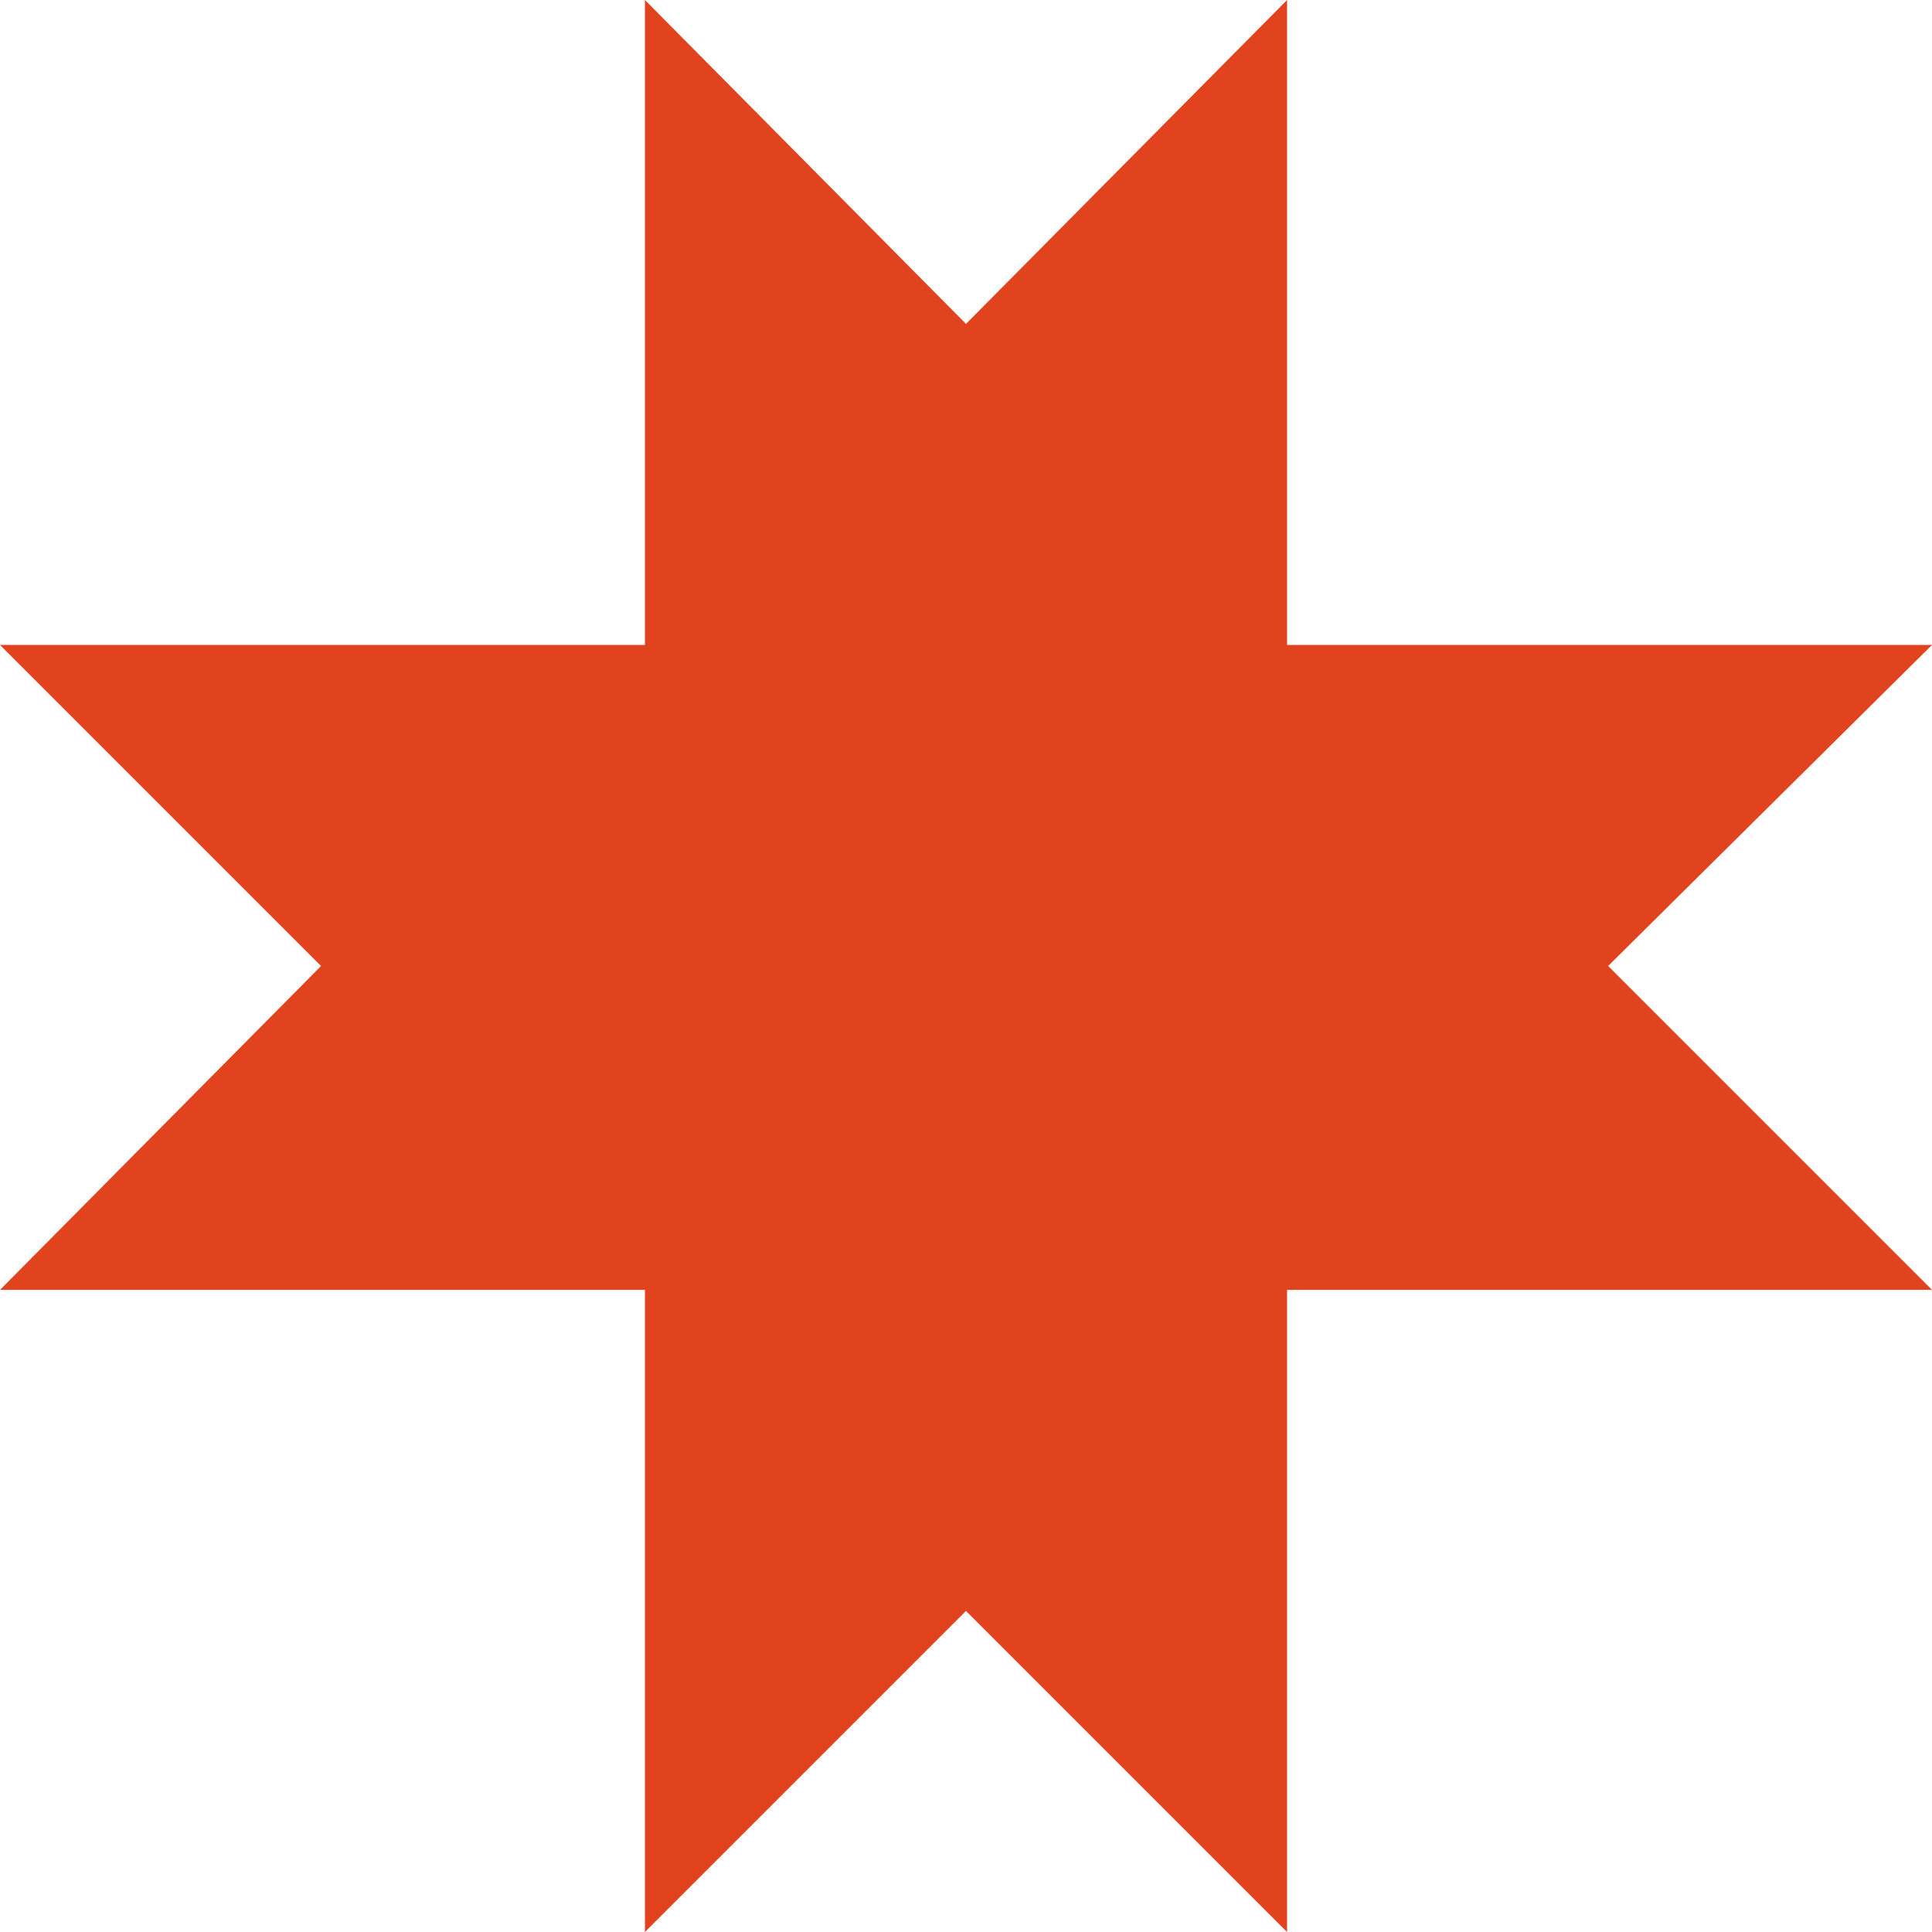 <?xml version="1.0" encoding="UTF-8"?> <svg xmlns="http://www.w3.org/2000/svg" width="238" height="238" viewBox="0 0 238 238" fill="none"> <path d="M119 39.898L79.449 1.09335e-05L79.449 79.449L-6.93049e-06 79.449L39.551 119L-3.45766e-06 158.898L79.449 158.898L79.449 238L119 198.449L158.551 238L158.551 158.898L238 158.898L198.102 119L238 79.449L158.551 79.449L158.551 7.47584e-06L119 39.898Z" fill="#E0431E"></path> </svg> 